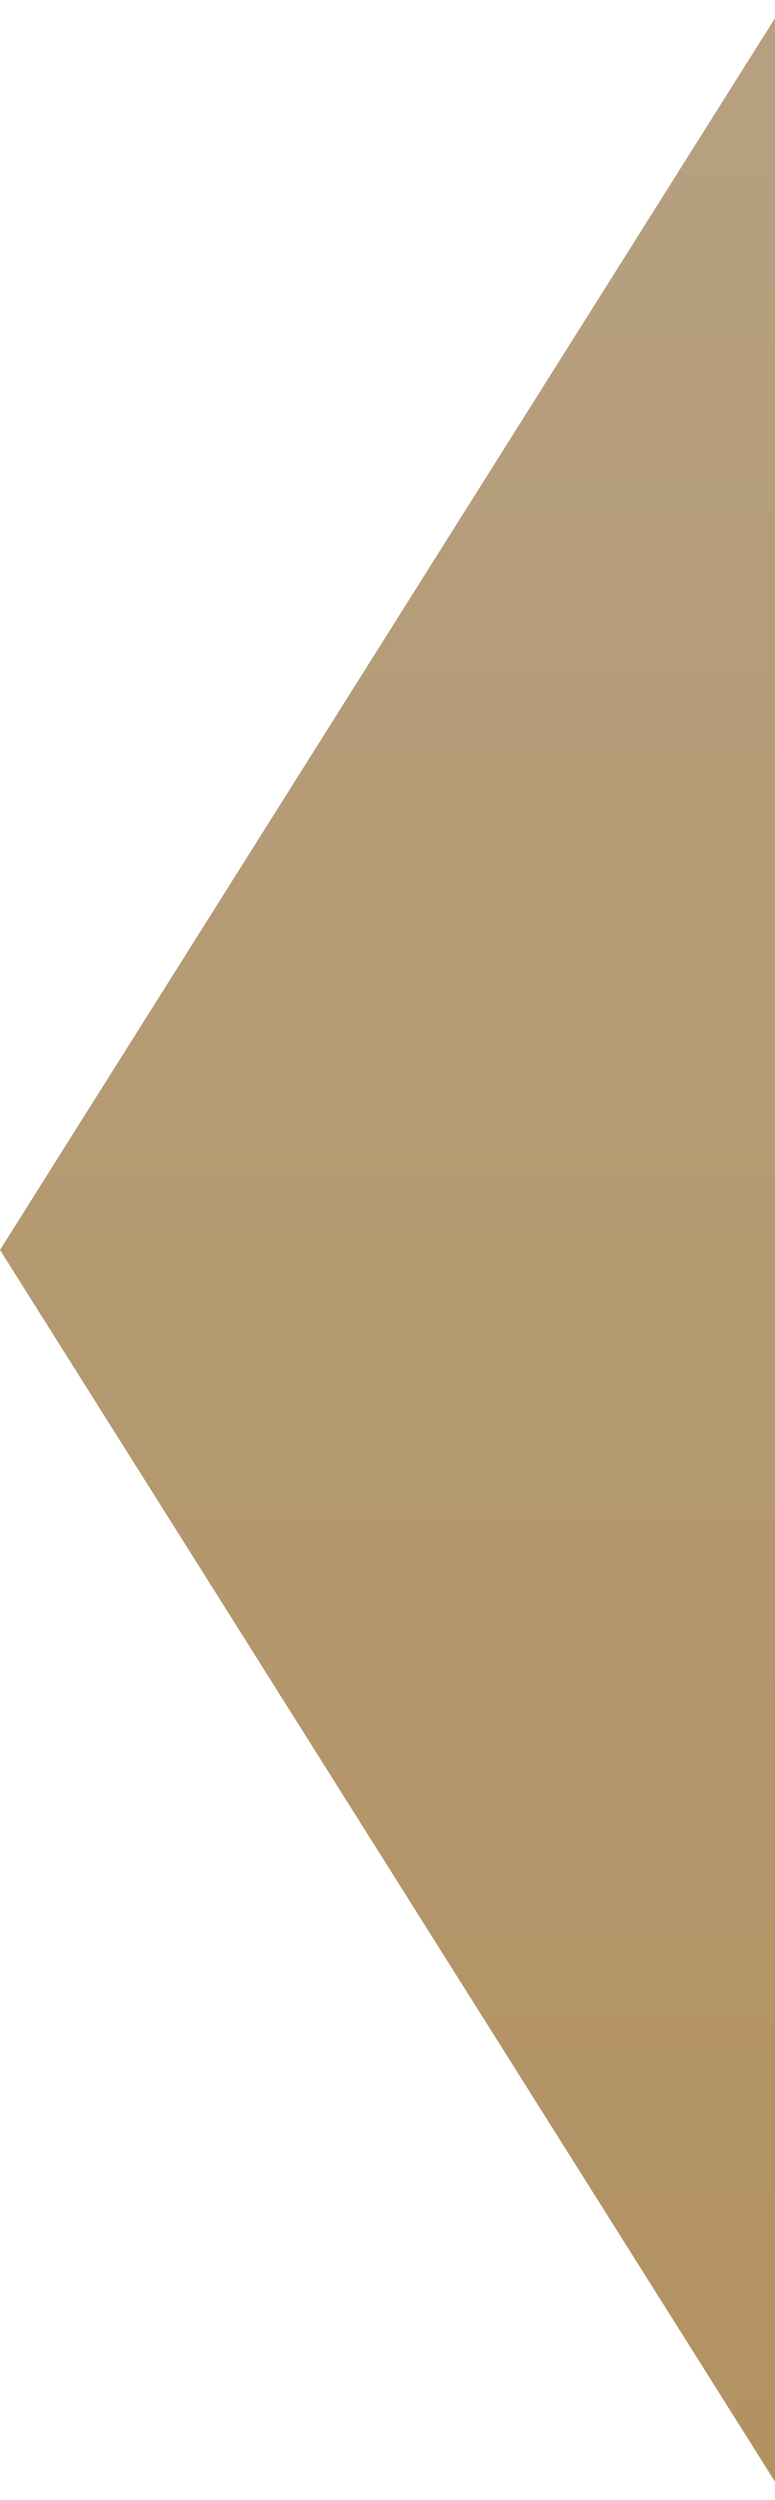 <?xml version="1.0" encoding="UTF-8"?> <svg xmlns="http://www.w3.org/2000/svg" width="18" height="58" viewBox="0 0 18 58" fill="none"> <path d="M0 29L18 57.579L18 0.421L0 29Z" fill="url(#paint0_linear_95_5)"></path> <defs> <linearGradient id="paint0_linear_95_5" x1="18" y1="56.62" x2="18.097" y2="2.097" gradientUnits="userSpaceOnUse"> <stop stop-color="#B39262"></stop> <stop offset="1" stop-color="#B6A080"></stop> </linearGradient> </defs> </svg> 